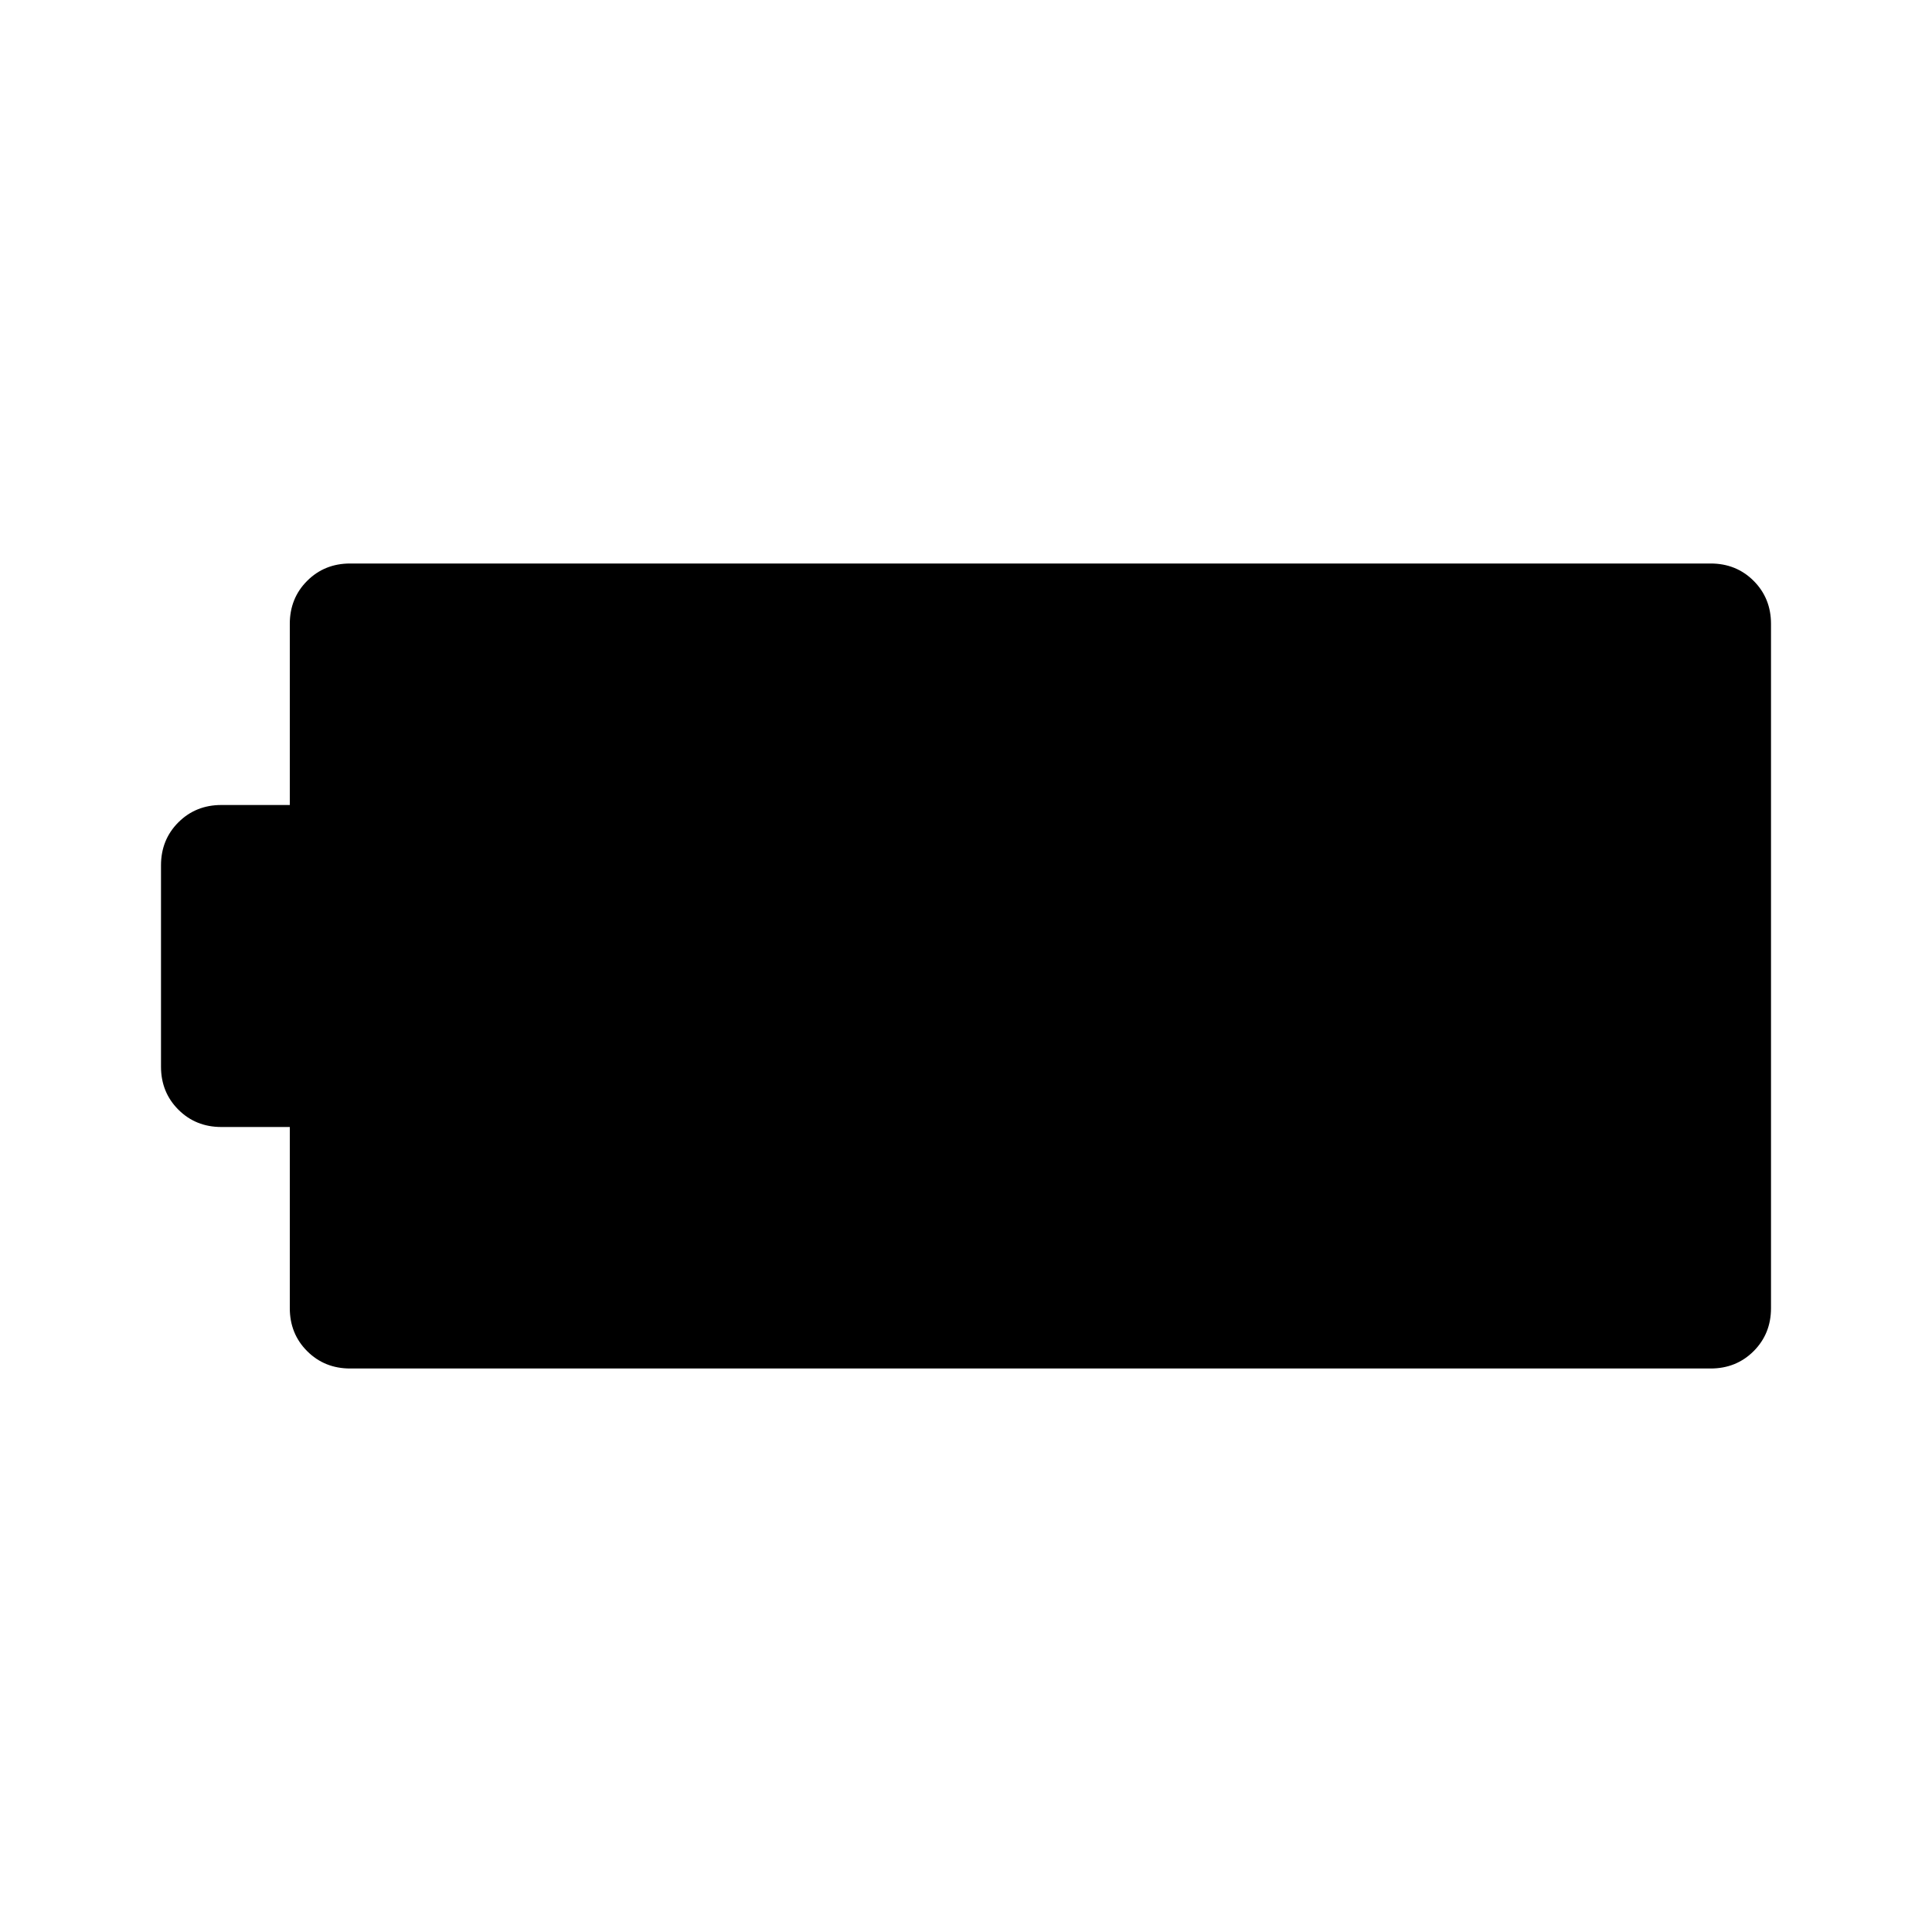 <svg xmlns="http://www.w3.org/2000/svg" width="48" height="48" viewBox="0 -960 960 960"><path d="M174-280q-12.75 0-21.375-8.625T144-310v-90h-34q-12.75 0-21.375-8.625T80-430v-100q0-12.75 8.625-21.375T110-560h34v-90q0-12.75 8.625-21.375T174-680h676q12.75 0 21.375 8.625T880-650v340q0 12.75-8.625 21.375T850-280H174Z"/></svg>